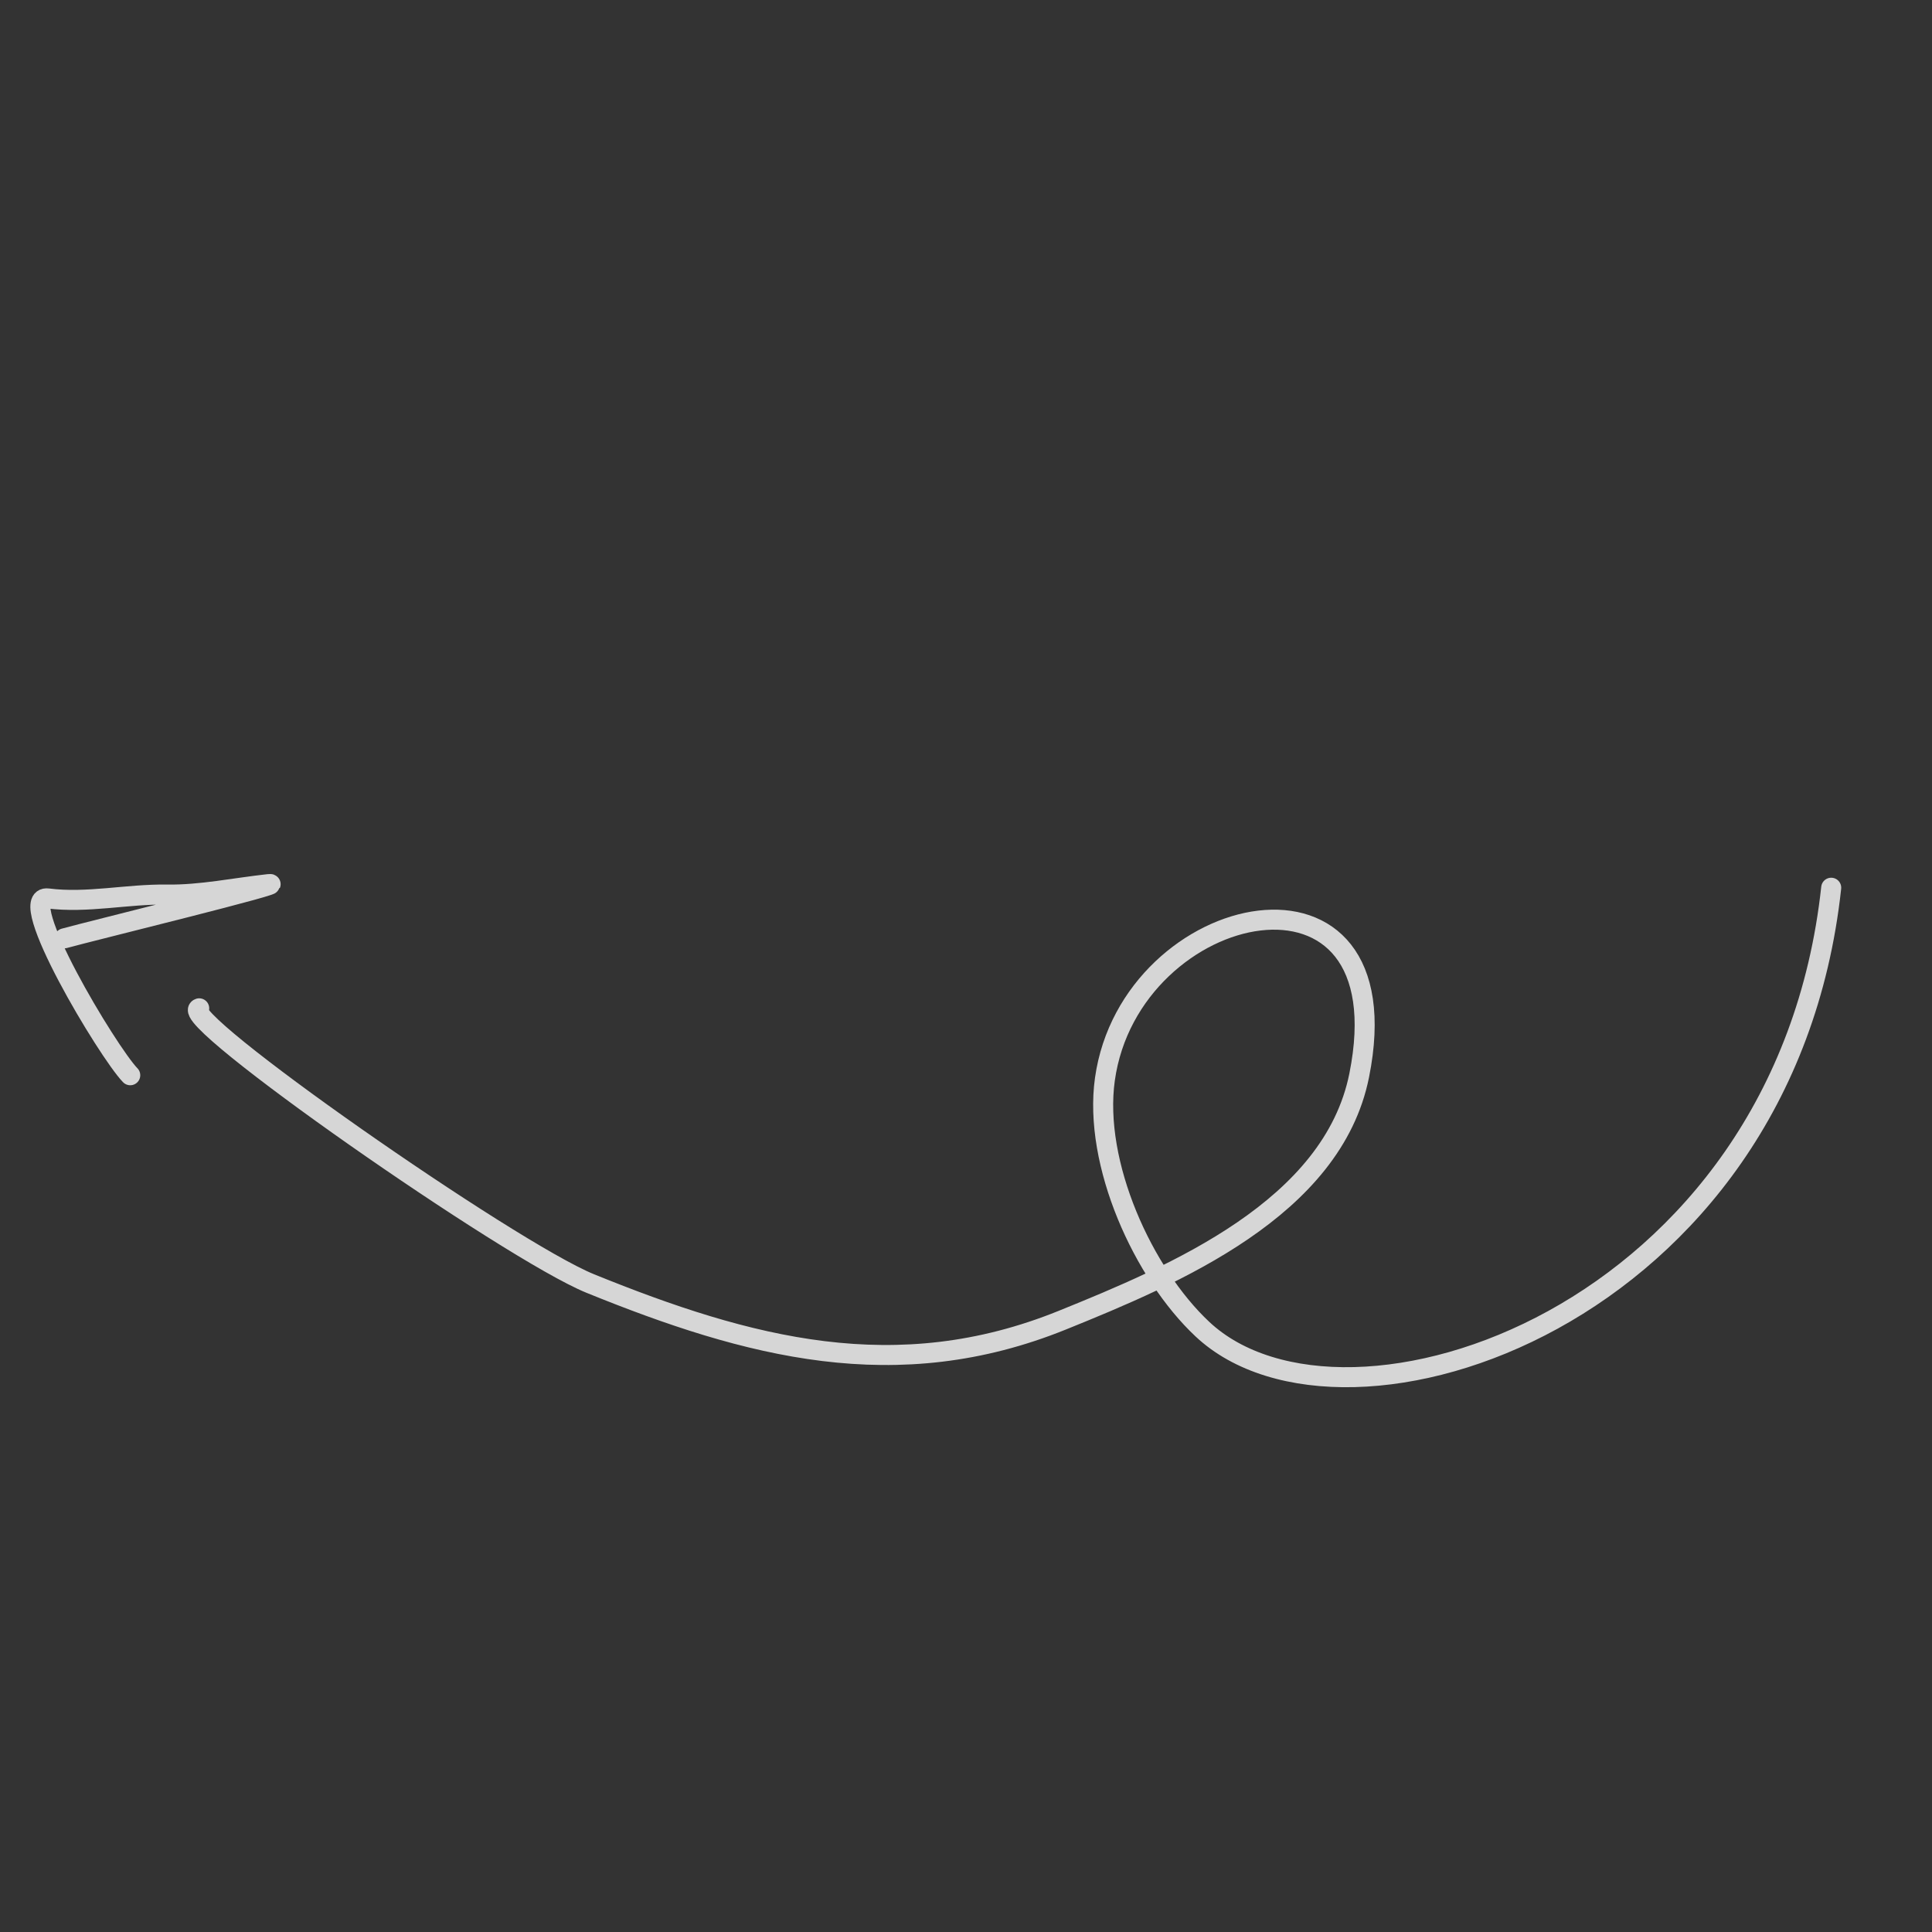 <svg width="193" height="193" viewBox="0 0 193 193" fill="none" xmlns="http://www.w3.org/2000/svg">
<rect x="0" y="0" width="193" height="193" fill="#333333" stroke="none"/>
<path d="M182.931 88.682C178.277 131.636 134.379 146.141 120.122 132.783C114.189 127.225 109.194 116.236 110.376 107.807C112.916 89.706 140.528 83.773 135.778 107.434C133.114 120.704 117.347 127.338 106.117 131.882C89.564 138.58 74.762 134.637 58.964 128.219C50.941 124.959 17.372 101.528 19.9 100.728" stroke="white" stroke-opacity="0.8" stroke-width="2" stroke-linecap="round"/>
<path d="M6.427 93.736C9.057 93.003 29.37 88.041 26.812 88.322C23.464 88.689 20.048 89.415 16.676 89.364C12.686 89.304 8.743 90.251 4.789 89.751C1.32 89.313 10.765 105.099 13.011 107.413" stroke="white" stroke-opacity="0.8" stroke-width="2" stroke-linecap="round"/>
</svg>
